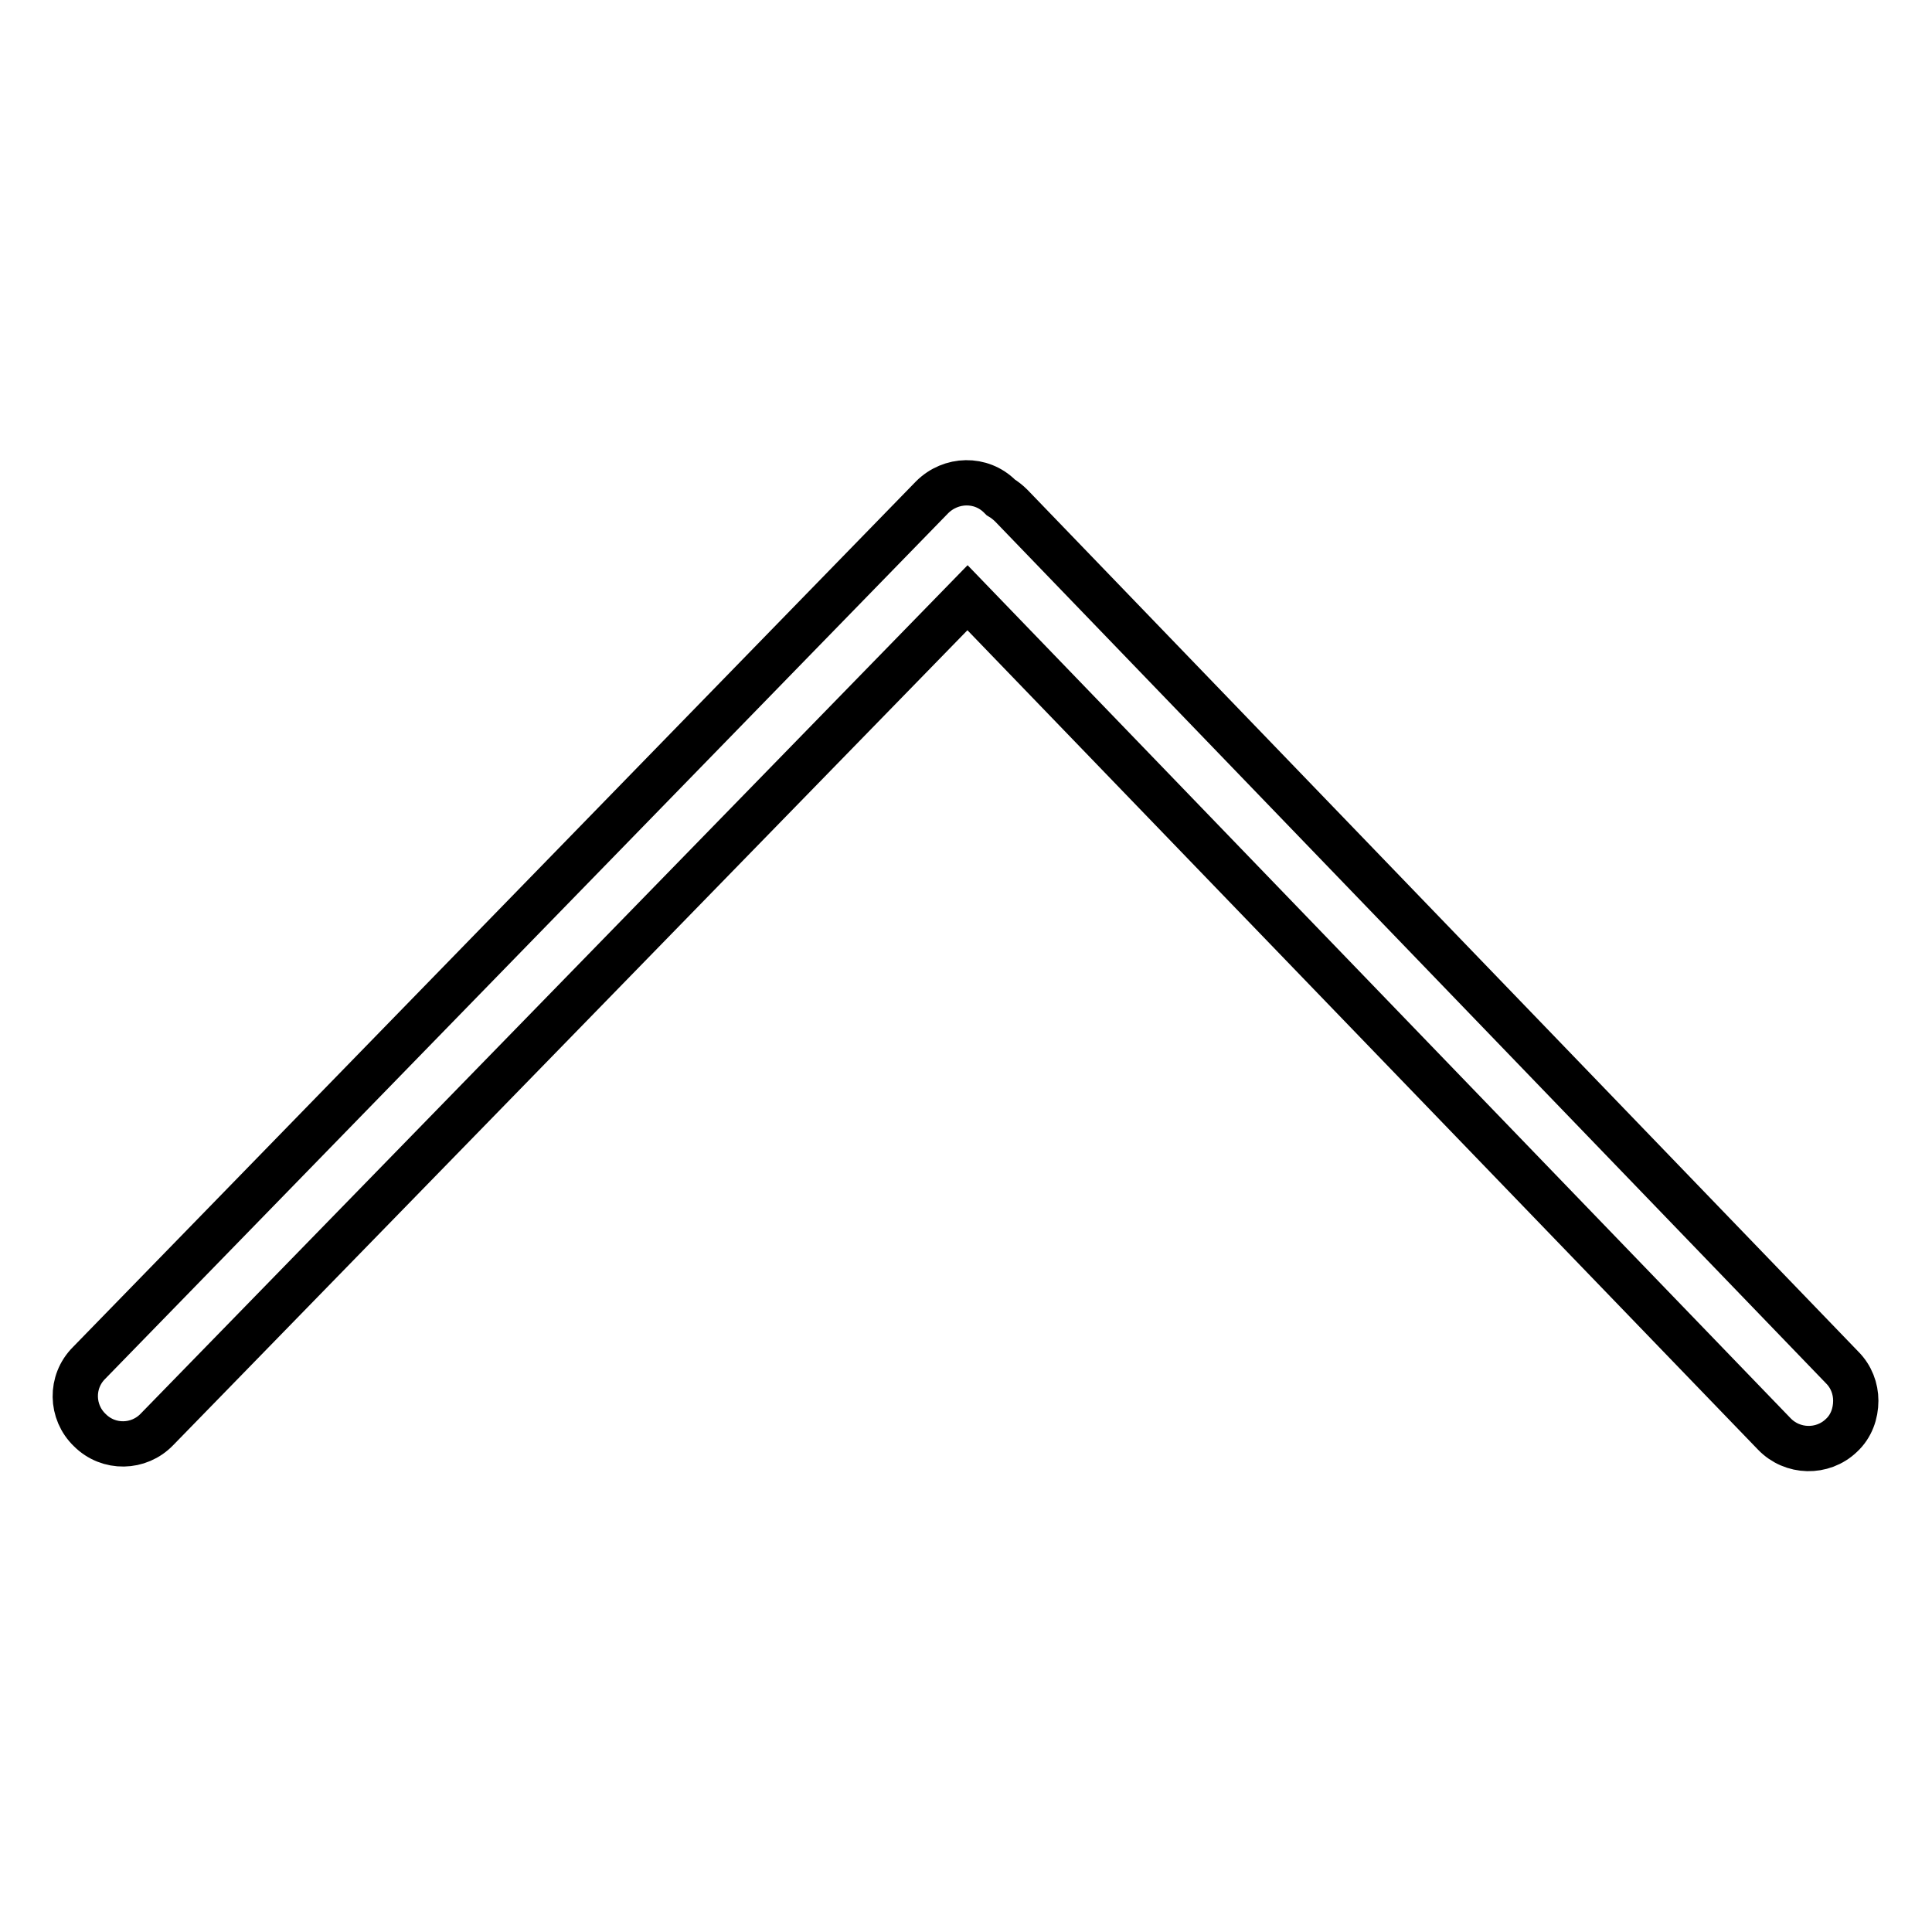 <?xml version="1.0" encoding="utf-8"?>
<!-- Svg Vector Icons : http://www.onlinewebfonts.com/icon -->
<!DOCTYPE svg PUBLIC "-//W3C//DTD SVG 1.1//EN" "http://www.w3.org/Graphics/SVG/1.1/DTD/svg11.dtd">
<svg version="1.1" xmlns="http://www.w3.org/2000/svg" xmlns:xlink="http://www.w3.org/1999/xlink" x="0px" y="0px" viewBox="0 0 256 256" enable-background="new 0 0 256 256" xml:space="preserve">
<g> <path stroke-width="6" fill-opacity="0" stroke="#000000"  d="M123.5,65.9L11.8,180.6c-2.5,2.5-2.4,6.5,0.1,8.9c2.5,2.5,6.5,2.4,8.9-0.1L128.2,79.2l106.9,110.8 c2.4,2.5,6.4,2.6,8.9,0.2c1.3-1.2,1.9-2.9,1.9-4.6c0-1.6-0.6-3.2-1.8-4.4L134,67c-0.4-0.4-0.9-0.8-1.4-1.1l-0.1-0.1 C130,63.3,126,63.4,123.5,65.9z"/></g>
</svg>